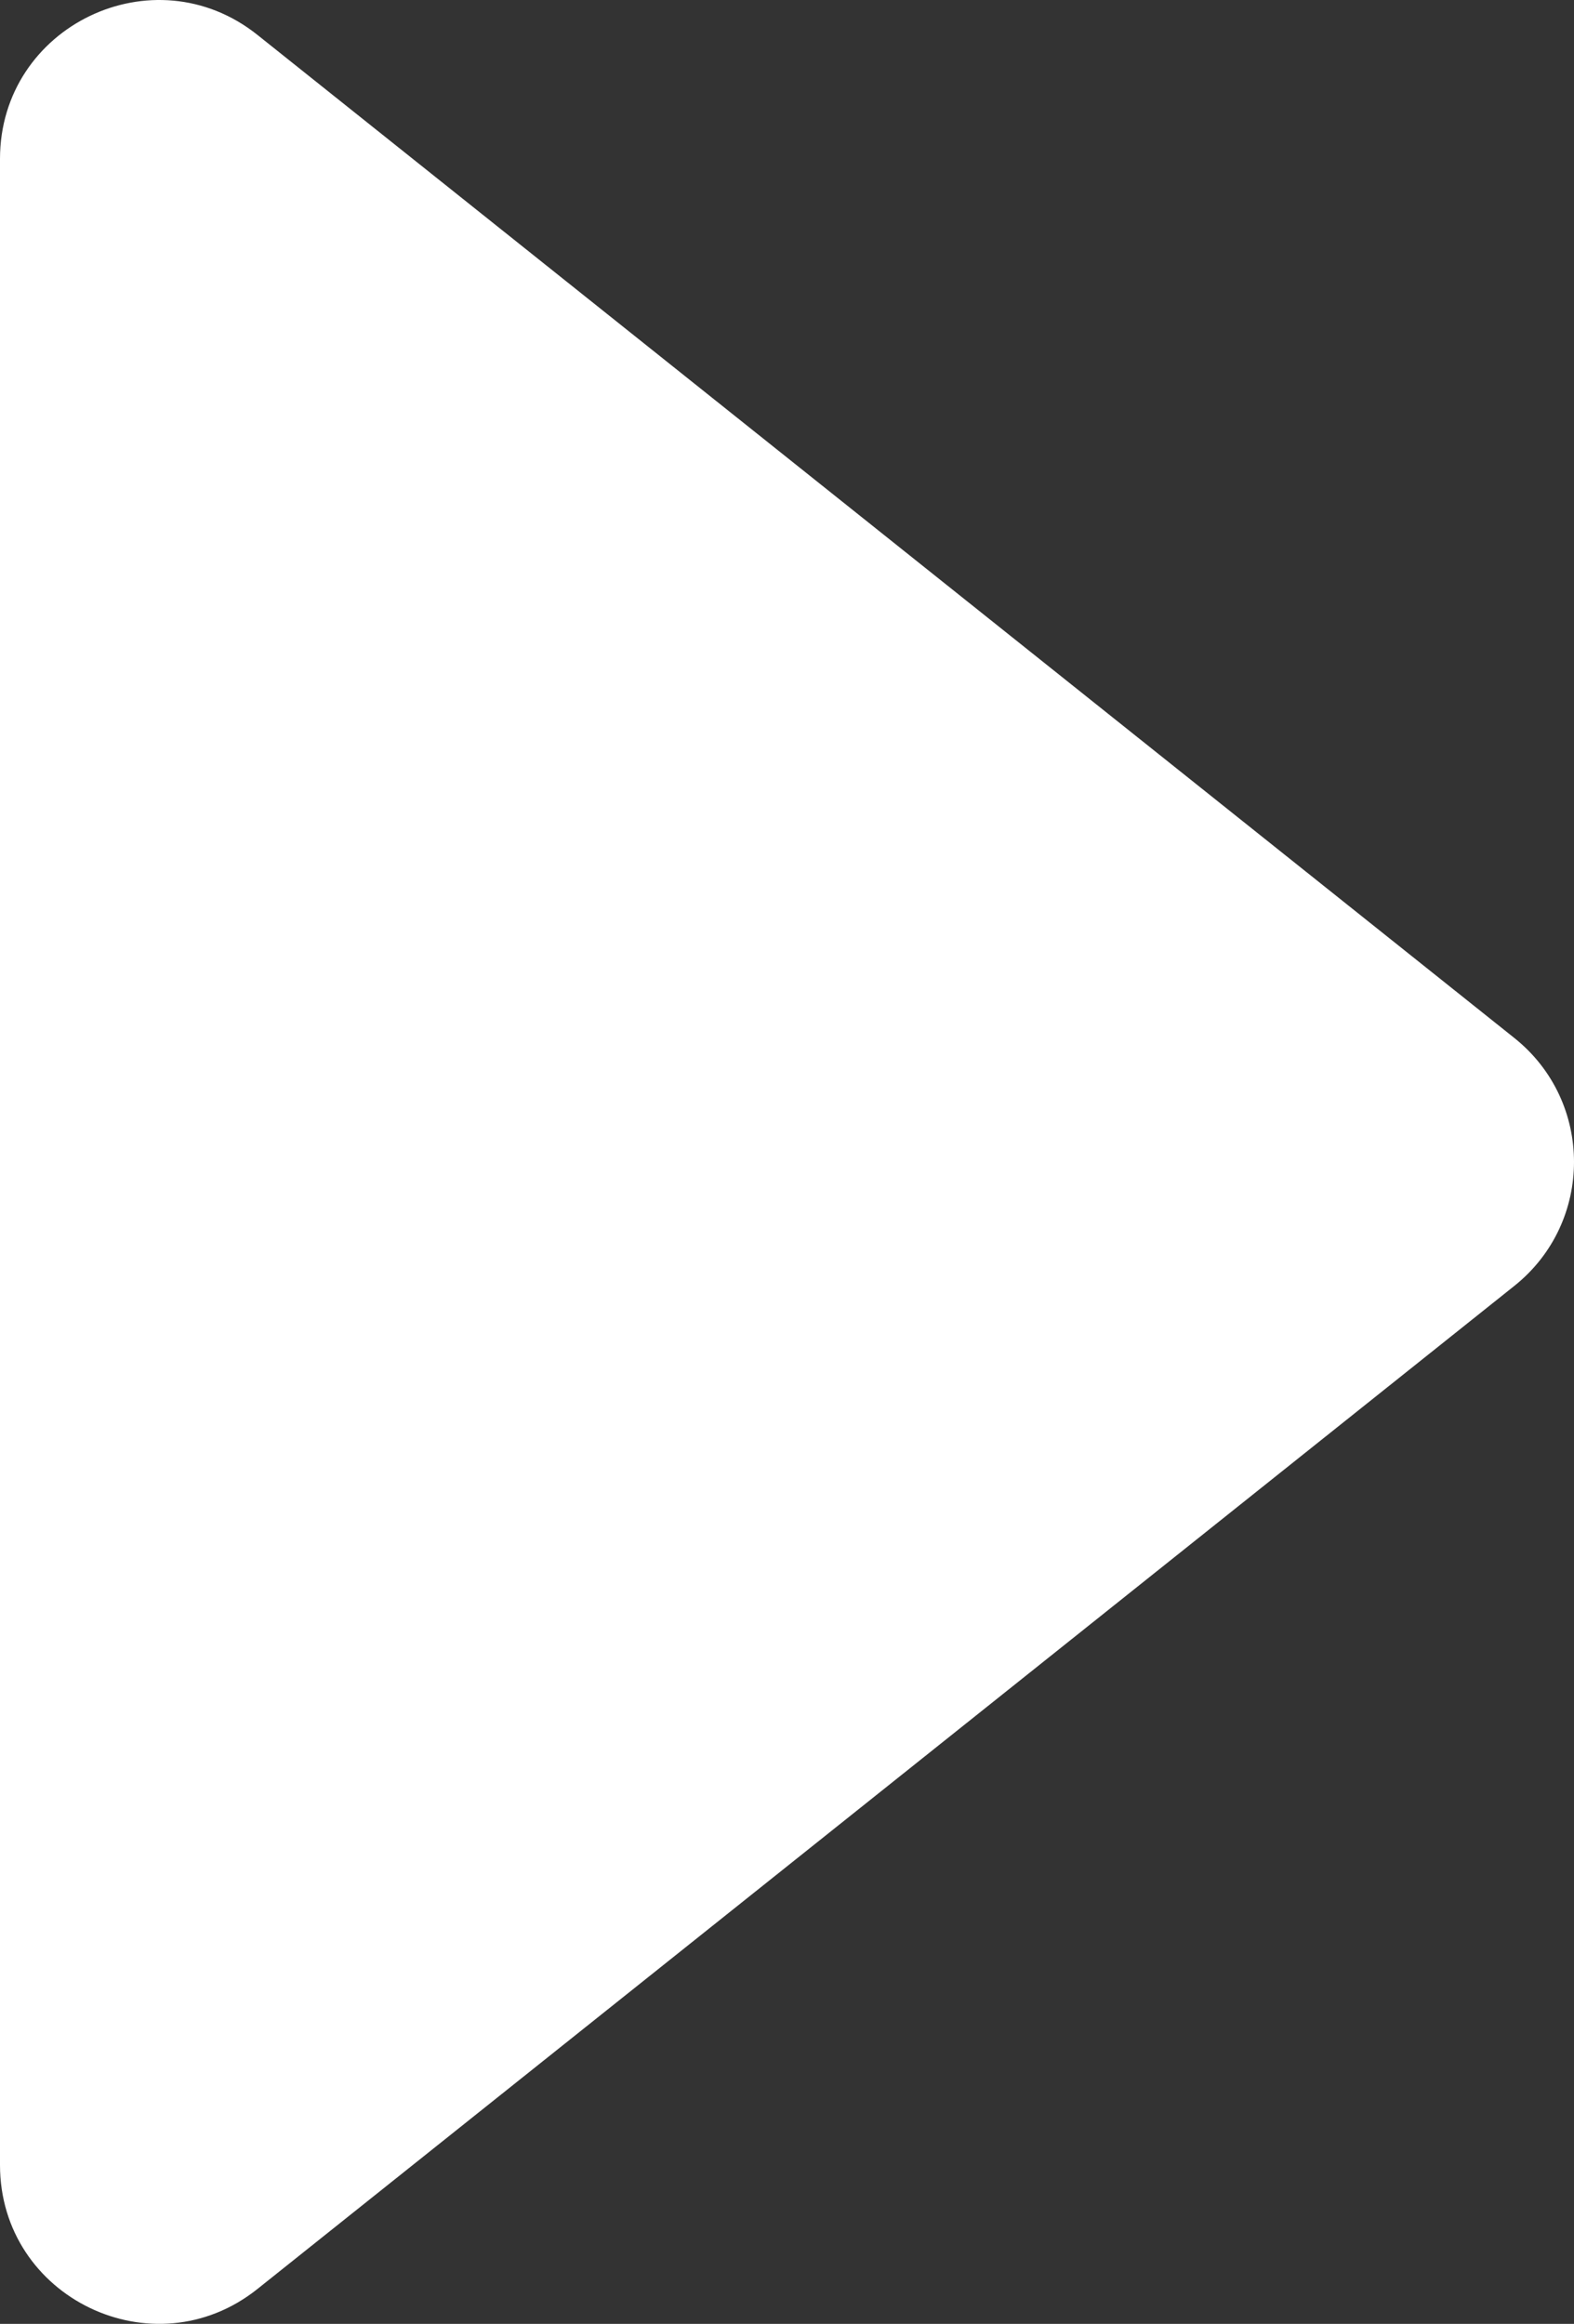 <?xml version="1.0" encoding="utf-8"?>
<!-- Generator: Adobe Illustrator 26.3.1, SVG Export Plug-In . SVG Version: 6.00 Build 0)  -->
<svg version="1.1" id="Layer_1" xmlns="http://www.w3.org/2000/svg" xmlns:xlink="http://www.w3.org/1999/xlink" x="0px" y="0px"
	 viewBox="0 0 39.345 58.086" style="enable-background:new 0 0 39.345 58.086;" xml:space="preserve">
<rect x="0" y="0" width="39.345" height="58.086" fill="#333333" stroke="none"/>
<style type="text/css">
	.st0{fill:#FFFFFF;}
</style>
<path class="st0" d="M0,3.971v50.144c0,3.321,3.84,5.169,6.436,3.098l31.418-25.072c1.988-1.587,1.988-4.609,0-6.196L6.436,0.873
	C3.84-1.199,0,0.65,0,3.971z"/>
</svg>
